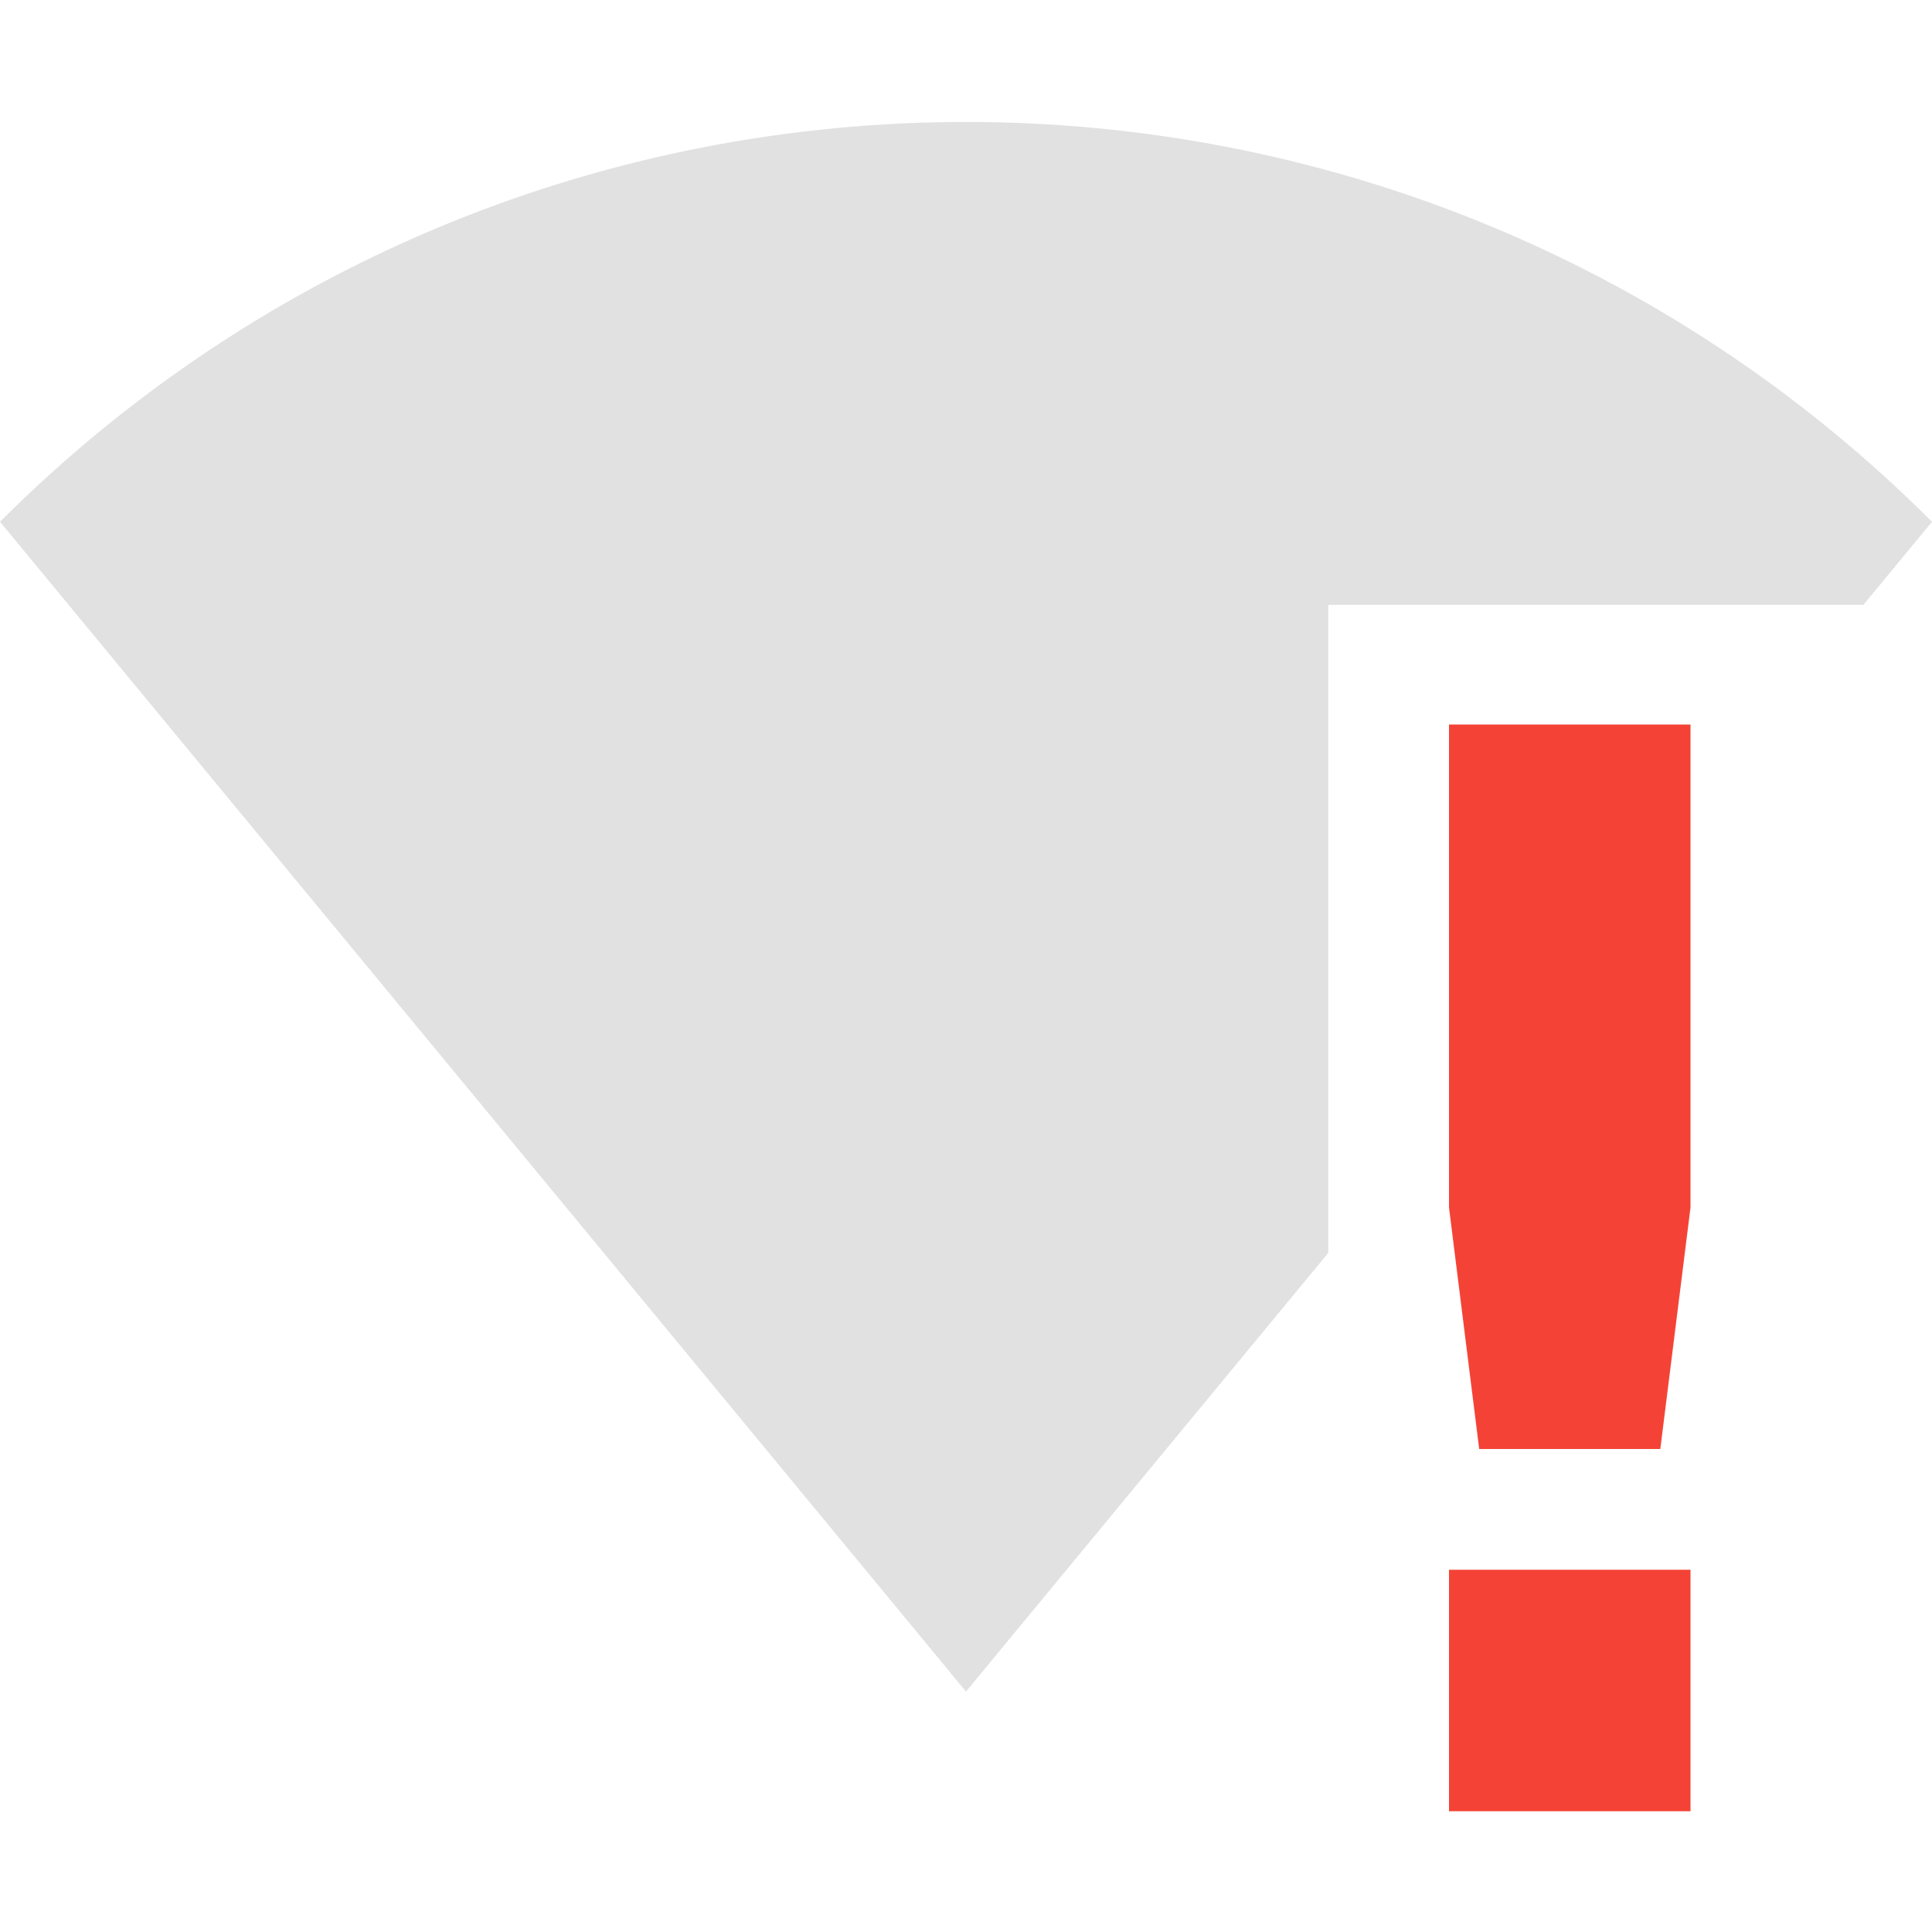 <svg width="16" height="16" version="1.1" xmlns="http://www.w3.org/2000/svg">
 <g transform="translate(-305 615)">
  <path d="m313-613.99c-2.895 0-5.791 1.103-8 3.311l8 9.688 3-3.633v-5.367h4.432l0.568-0.688c-2.209-2.208-5.105-3.311-8-3.311z" fill="#aaaaaa" opacity=".35"/>
  <path class="error" d="m317-609-1e-5 4 0.25 2h1.5l0.25-2 1e-5 -4zm0 7v2h2v-2z" color="#aaaaaa444" fill="#f44336"/>
 </g>
</svg>
